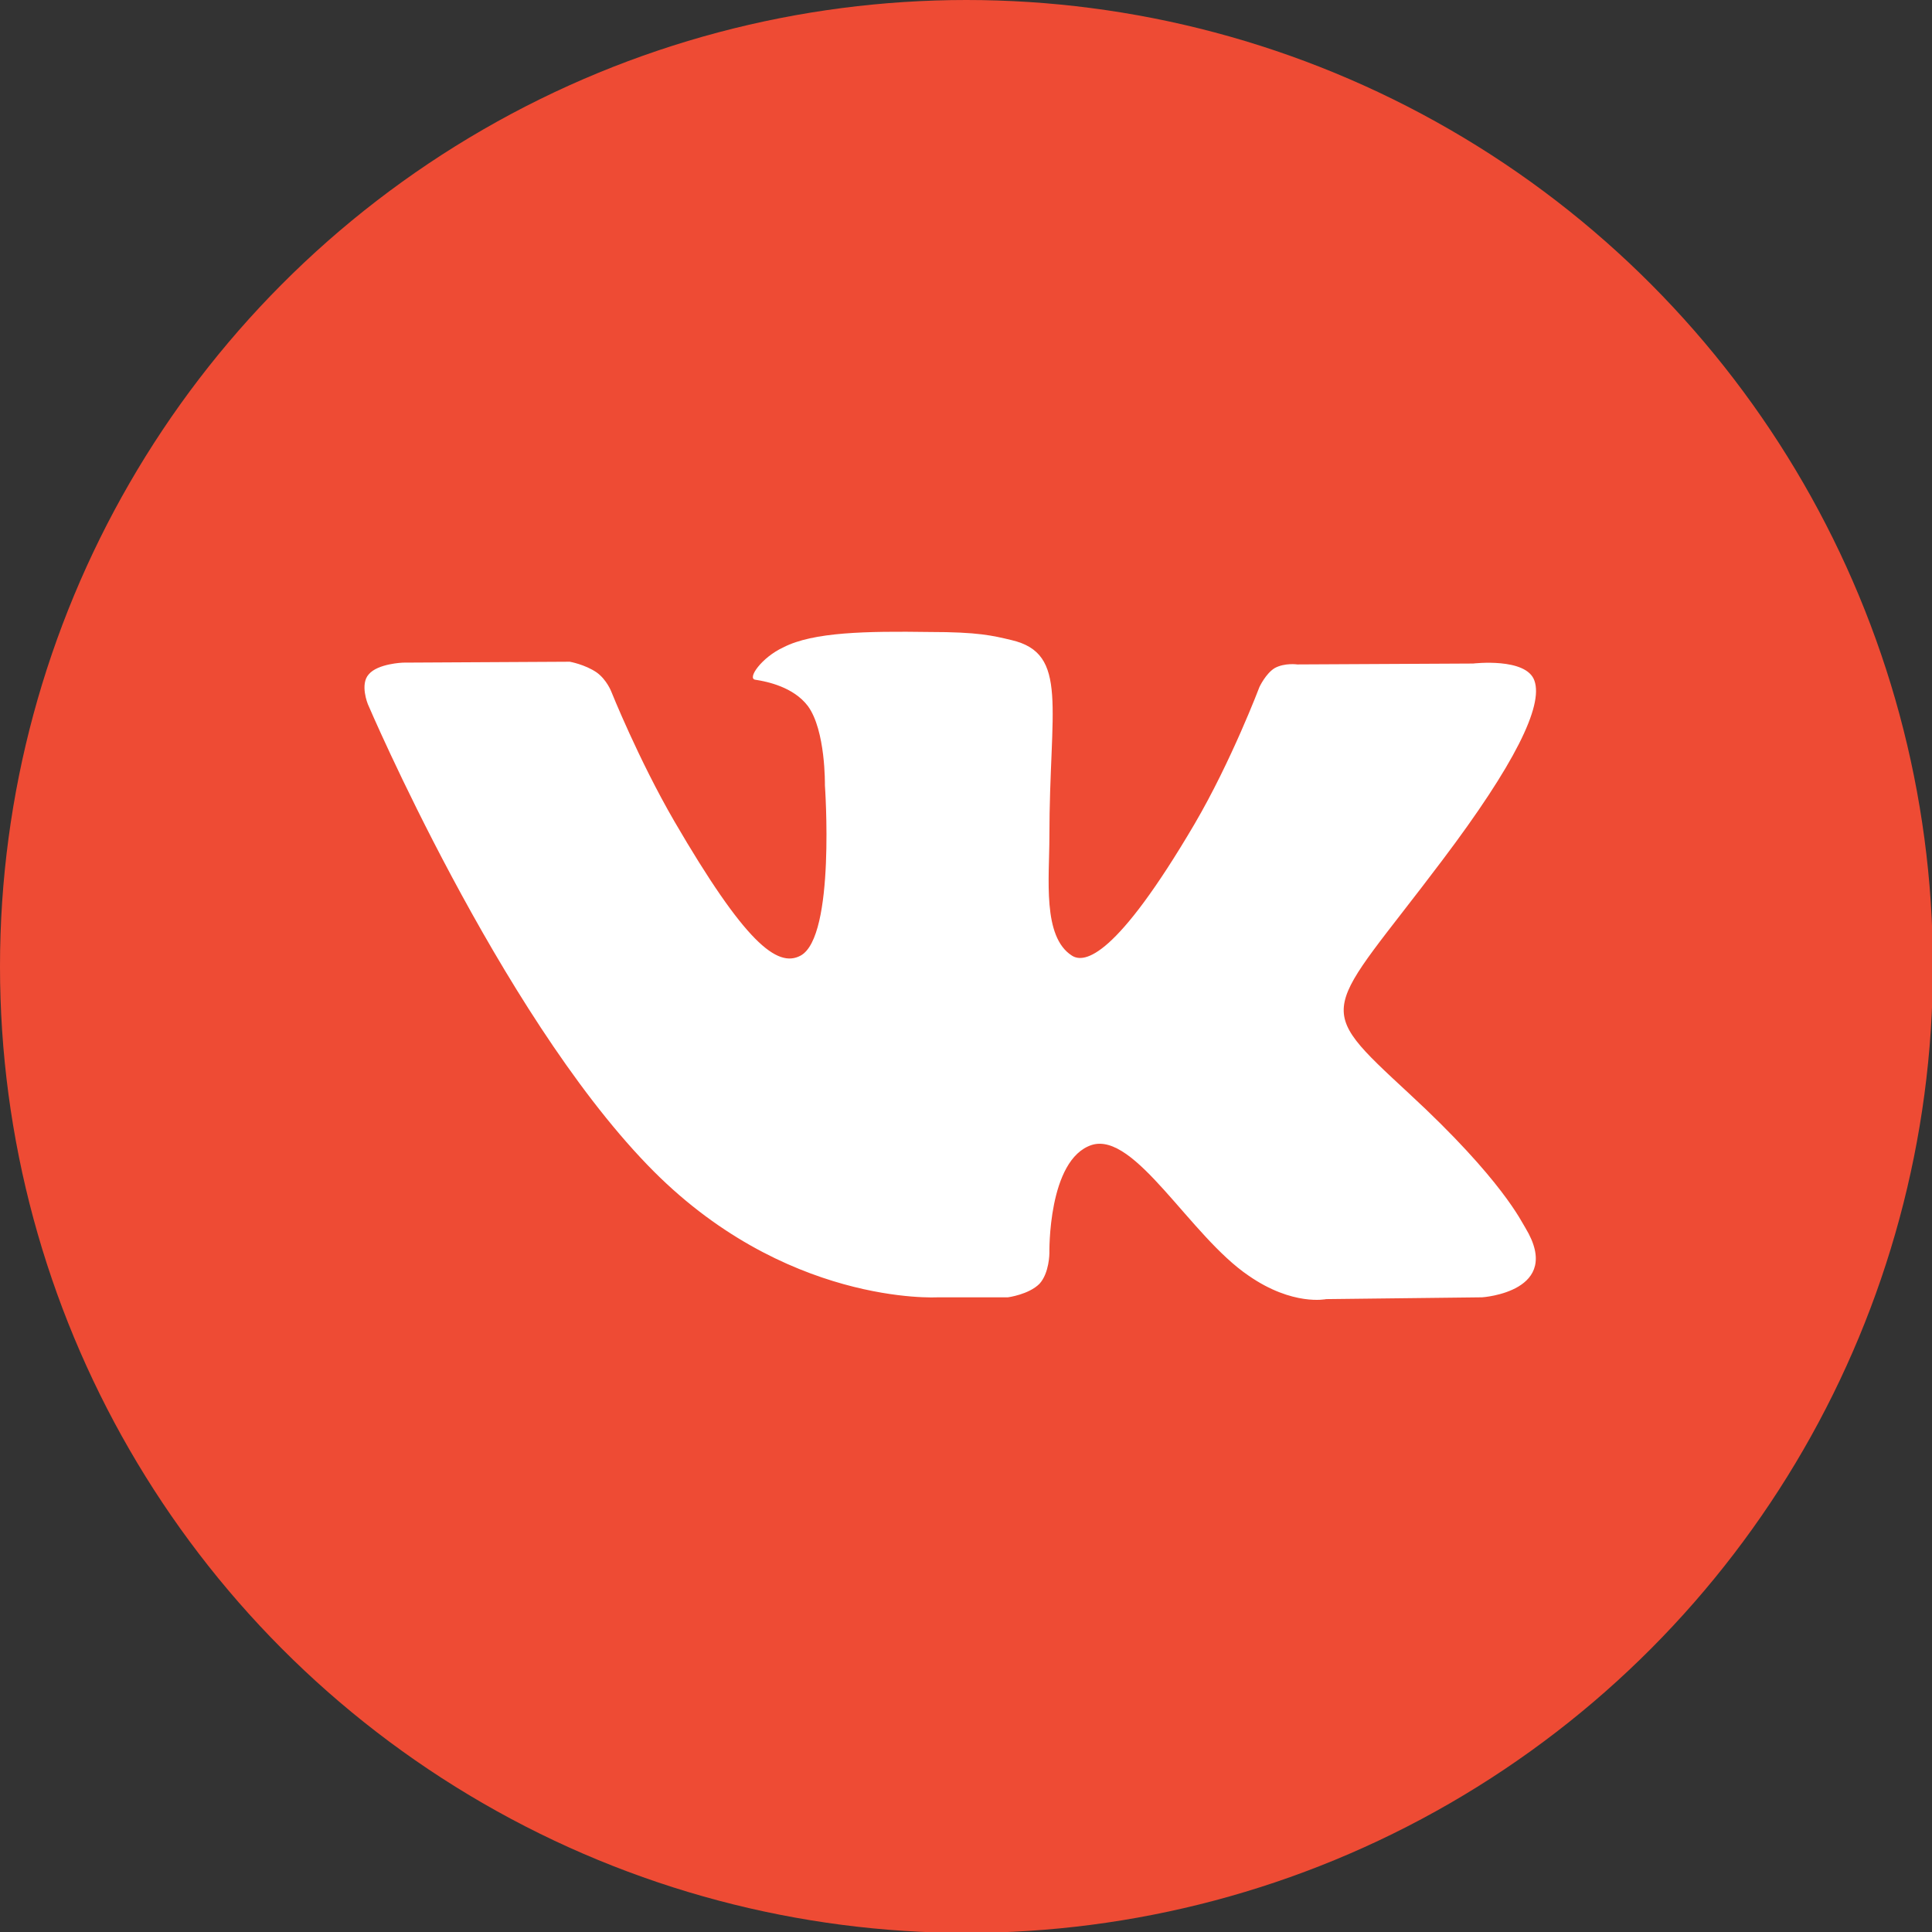 <?xml version="1.0" encoding="UTF-8"?> <!-- Generator: Adobe Illustrator 26.3.1, SVG Export Plug-In . SVG Version: 6.00 Build 0) --> <svg xmlns="http://www.w3.org/2000/svg" xmlns:xlink="http://www.w3.org/1999/xlink" id="Слой_1" x="0px" y="0px" viewBox="0 0 21.43 21.43" style="enable-background:new 0 0 21.43 21.43;" xml:space="preserve"><rect x="0" y="0" width="21.43" height="21.43" fill="#333333" stroke="none"/> <style type="text/css"> .st0{fill:#EE4B34;stroke:#1E1E1E;stroke-width:1.857;stroke-miterlimit:10;} .st1{fill:#FFFFFF;} .st2{fill:#1E1E1E;} .st3{fill:none;} .st4{fill:#FFFFFF;stroke:#000000;stroke-miterlimit:10;} .st5{fill:#EE4B34;} .st6{fill:#EC4B34;} .st7{fill:none;stroke:#1D1D1B;stroke-width:1.401;stroke-linecap:round;stroke-linejoin:round;stroke-miterlimit:10;} .st8{fill:#1D1D1B;} .st9{fill:#EC4B34;stroke:#1D1D1B;stroke-width:1.401;stroke-linecap:round;stroke-linejoin:round;stroke-miterlimit:10;} .st10{fill:#FFFFFF;stroke:#1D1D1B;stroke-width:1.401;stroke-linecap:round;stroke-linejoin:round;stroke-miterlimit:10;} .st11{fill:none;stroke:#1D1D1B;stroke-width:1.27;stroke-linecap:round;stroke-linejoin:round;stroke-miterlimit:10;} .st12{fill:#FFFFFF;stroke:#1D1D1B;stroke-linecap:round;stroke-linejoin:round;stroke-miterlimit:10;} .st13{fill:#EC4B34;stroke:#1D1D1B;stroke-width:0.75;stroke-linecap:round;stroke-linejoin:round;stroke-miterlimit:10;} .st14{fill:#FFFFFF;stroke:#1D1D1B;stroke-width:0.8;stroke-linecap:round;stroke-linejoin:round;stroke-miterlimit:10;} .st15{fill:#EC4B34;stroke:#1D1D1B;stroke-width:1.37;stroke-linecap:round;stroke-linejoin:round;stroke-miterlimit:10;} .st16{fill:#FDDDD9;} .st17{fill:#FDDDD9;stroke:#1D1D1B;stroke-width:1.401;stroke-linecap:round;stroke-linejoin:round;stroke-miterlimit:10;} .st18{fill:#0F0F0F;} .st19{fill:#FFFFFF;stroke:#1D1D1B;stroke-width:1.371;stroke-linecap:round;stroke-linejoin:round;stroke-miterlimit:10;} .st20{fill:none;stroke:#1D1D1B;stroke-width:1.365;stroke-linecap:round;stroke-linejoin:round;stroke-miterlimit:10;} .st21{fill:none;stroke:#1D1D1B;stroke-miterlimit:10;} .st22{fill:#FFDFDB;} .st23{fill:#FFFFFF;stroke:#1D1D1B;stroke-width:4.652;stroke-linecap:round;stroke-linejoin:round;stroke-miterlimit:10;} .st24{fill:none;stroke:#1D1D1B;stroke-width:8.786;stroke-linecap:round;stroke-linejoin:round;stroke-miterlimit:10;} .st25{fill:none;stroke:#1D1D1B;stroke-width:1.4;stroke-linecap:round;stroke-linejoin:round;stroke-miterlimit:10;} .st26{fill:none;stroke:#1D1D1B;stroke-width:1.5;stroke-linecap:round;stroke-linejoin:round;stroke-miterlimit:10;} .st27{fill:#FFFFFF;stroke:#1D1D1B;stroke-width:1.4;stroke-linecap:round;stroke-linejoin:round;stroke-miterlimit:10;} .st28{fill:#FFFFFF;stroke:#1D1D1B;stroke-width:1.51;stroke-linecap:round;stroke-linejoin:round;stroke-miterlimit:10;} .st29{fill:#FFFFFF;stroke:#1D1D1B;stroke-width:1.034;stroke-miterlimit:10;} .st30{fill:#1D1D1B;stroke:#FFFFFF;stroke-width:0.517;stroke-miterlimit:10;} .st31{clip-path:url(#SVGID_00000128455386778519466410000018349428025485062839_);fill:#F1F1F1;} .st32{clip-path:url(#SVGID_00000128455386778519466410000018349428025485062839_);fill:#E7E9EC;} .st33{clip-path:url(#SVGID_00000128455386778519466410000018349428025485062839_);} .st34{fill:#DDDEDF;} .st35{opacity:0.7;clip-path:url(#SVGID_00000128455386778519466410000018349428025485062839_);} .st36{fill:none;stroke:#818181;stroke-width:3;stroke-miterlimit:10;} .st37{fill:none;stroke:#BBBBBB;stroke-width:2;stroke-miterlimit:10;} .st38{fill:none;stroke:#818181;stroke-width:2;stroke-miterlimit:10;} .st39{fill:none;stroke:#C0C0C0;stroke-miterlimit:10;} .st40{fill:#A7D9B4;} .st41{opacity:0.5;clip-path:url(#SVGID_00000128455386778519466410000018349428025485062839_);fill:none;stroke:#7C7C7C;stroke-width:0.5;stroke-miterlimit:10;} </style> <g> <circle class="st5" cx="10.72" cy="10.72" r="10.72"></circle> <path id="path2442_00000171693758919985925680000011431869530743186333_" class="st1" d="M10.4,14.39h0.78c0,0,0.23-0.03,0.35-0.15 c0.11-0.12,0.11-0.34,0.11-0.34s-0.02-1.04,0.47-1.2c0.48-0.15,1.09,1.01,1.74,1.45c0.49,0.34,0.86,0.26,0.86,0.26l1.73-0.02 c0,0,0.91-0.06,0.48-0.77c-0.04-0.06-0.25-0.53-1.29-1.49c-1.09-1.01-0.94-0.85,0.37-2.59c0.8-1.06,1.12-1.71,1.02-1.99 c-0.09-0.26-0.68-0.19-0.68-0.19l-1.95,0.01c0,0-0.14-0.02-0.25,0.04c-0.1,0.06-0.17,0.21-0.17,0.21s-0.31,0.82-0.72,1.52 c-0.87,1.48-1.22,1.55-1.36,1.46c-0.33-0.21-0.25-0.86-0.25-1.32c0-1.43,0.22-2.03-0.42-2.18c-0.21-0.05-0.37-0.09-0.91-0.09 c-0.7-0.01-1.29,0-1.62,0.17C8.45,7.29,8.28,7.53,8.38,7.54C8.51,7.56,8.8,7.62,8.96,7.83c0.2,0.27,0.19,0.88,0.19,0.88 s0.12,1.68-0.27,1.89c-0.26,0.14-0.62-0.15-1.4-1.49c-0.4-0.69-0.7-1.44-0.7-1.44S6.73,7.54,6.62,7.46 c-0.13-0.09-0.3-0.12-0.3-0.12L4.47,7.35c0,0-0.28,0.01-0.38,0.13C3.99,7.59,4.08,7.81,4.08,7.81s1.45,3.4,3.1,5.11 C8.69,14.49,10.4,14.39,10.4,14.39"></path> </g> </svg> 